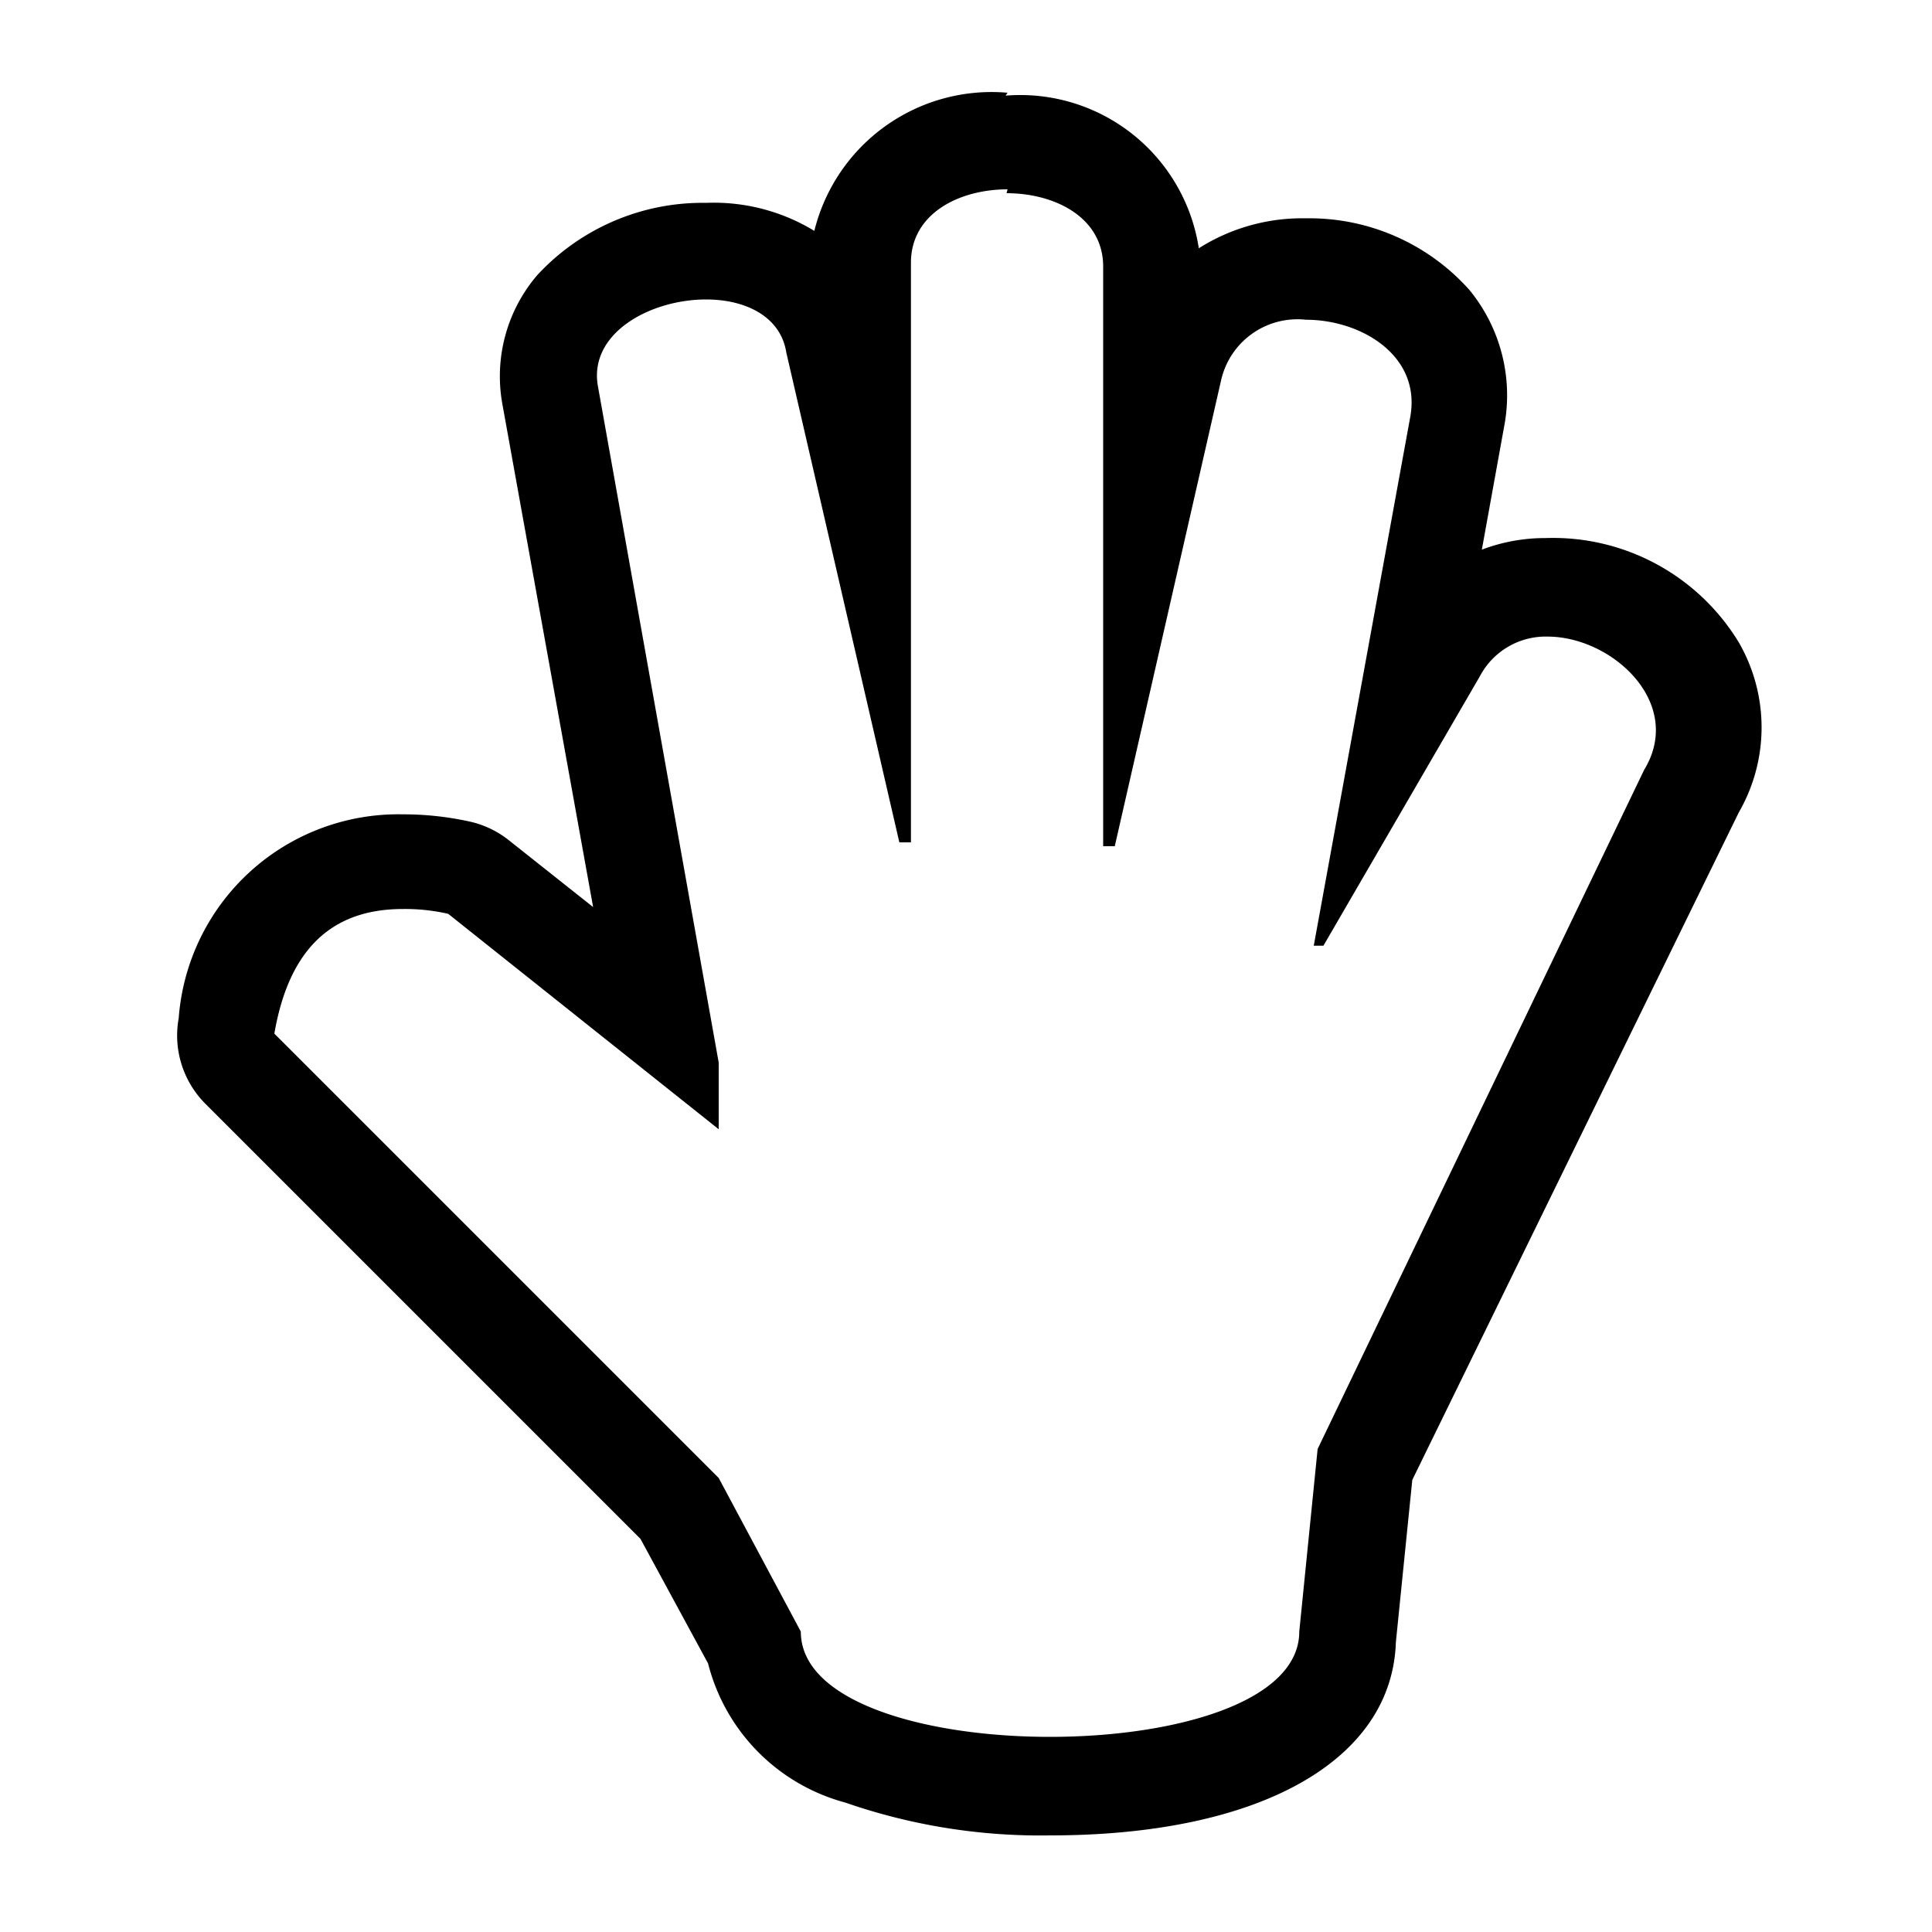 <svg id="artwork" xmlns="http://www.w3.org/2000/svg" viewBox="0 0 20 20"><title>pan</title><path d="M10.42,2c.5,0,1,.25,1,.76v6h.12l1.1-4.82a.81.81,0,0,1,.88-.63c.57,0,1.19.37,1.08,1l-1,5.48h.1L15.32,7a.77.77,0,0,1,.7-.41c.67,0,1.42.69,1,1.38L13.64,15l-.19,1.89c0,.73-1.29,1.09-2.58,1.09s-2.58-.36-2.58-1.09l-.85-1.59-4.6-4.6c.14-.81.54-1.29,1.33-1.29a2,2,0,0,1,.47.05l2.8,2.23V11L6.19,4c-.1-.55.54-.9,1.12-.9.4,0,.77.17.83.55L9.31,8.72h.12v-6c0-.51.5-.76,1-.76m0-1a1.89,1.89,0,0,0-2,1.43A2,2,0,0,0,7.31,2.1a2.33,2.33,0,0,0-1.75.75A1.61,1.61,0,0,0,5.2,4.18l.94,5.21L5.27,8.7a1,1,0,0,0-.43-.2,3.18,3.18,0,0,0-.67-.07,2.28,2.28,0,0,0-2.32,2.11,1,1,0,0,0,.28.89l4.5,4.5.7,1.29a2,2,0,0,0,1.42,1.44,6.16,6.16,0,0,0,2.12.34c2.18,0,3.54-.78,3.58-2l.17-1.68L18,8.41a1.76,1.76,0,0,0,0-1.76A2.25,2.25,0,0,0,16,5.57a1.84,1.84,0,0,0-.66.12l.23-1.27A1.72,1.72,0,0,0,15.21,3a2.22,2.22,0,0,0-1.69-.74,2,2,0,0,0-1.11.31,1.87,1.87,0,0,0-2-1.58Z"/></svg>
